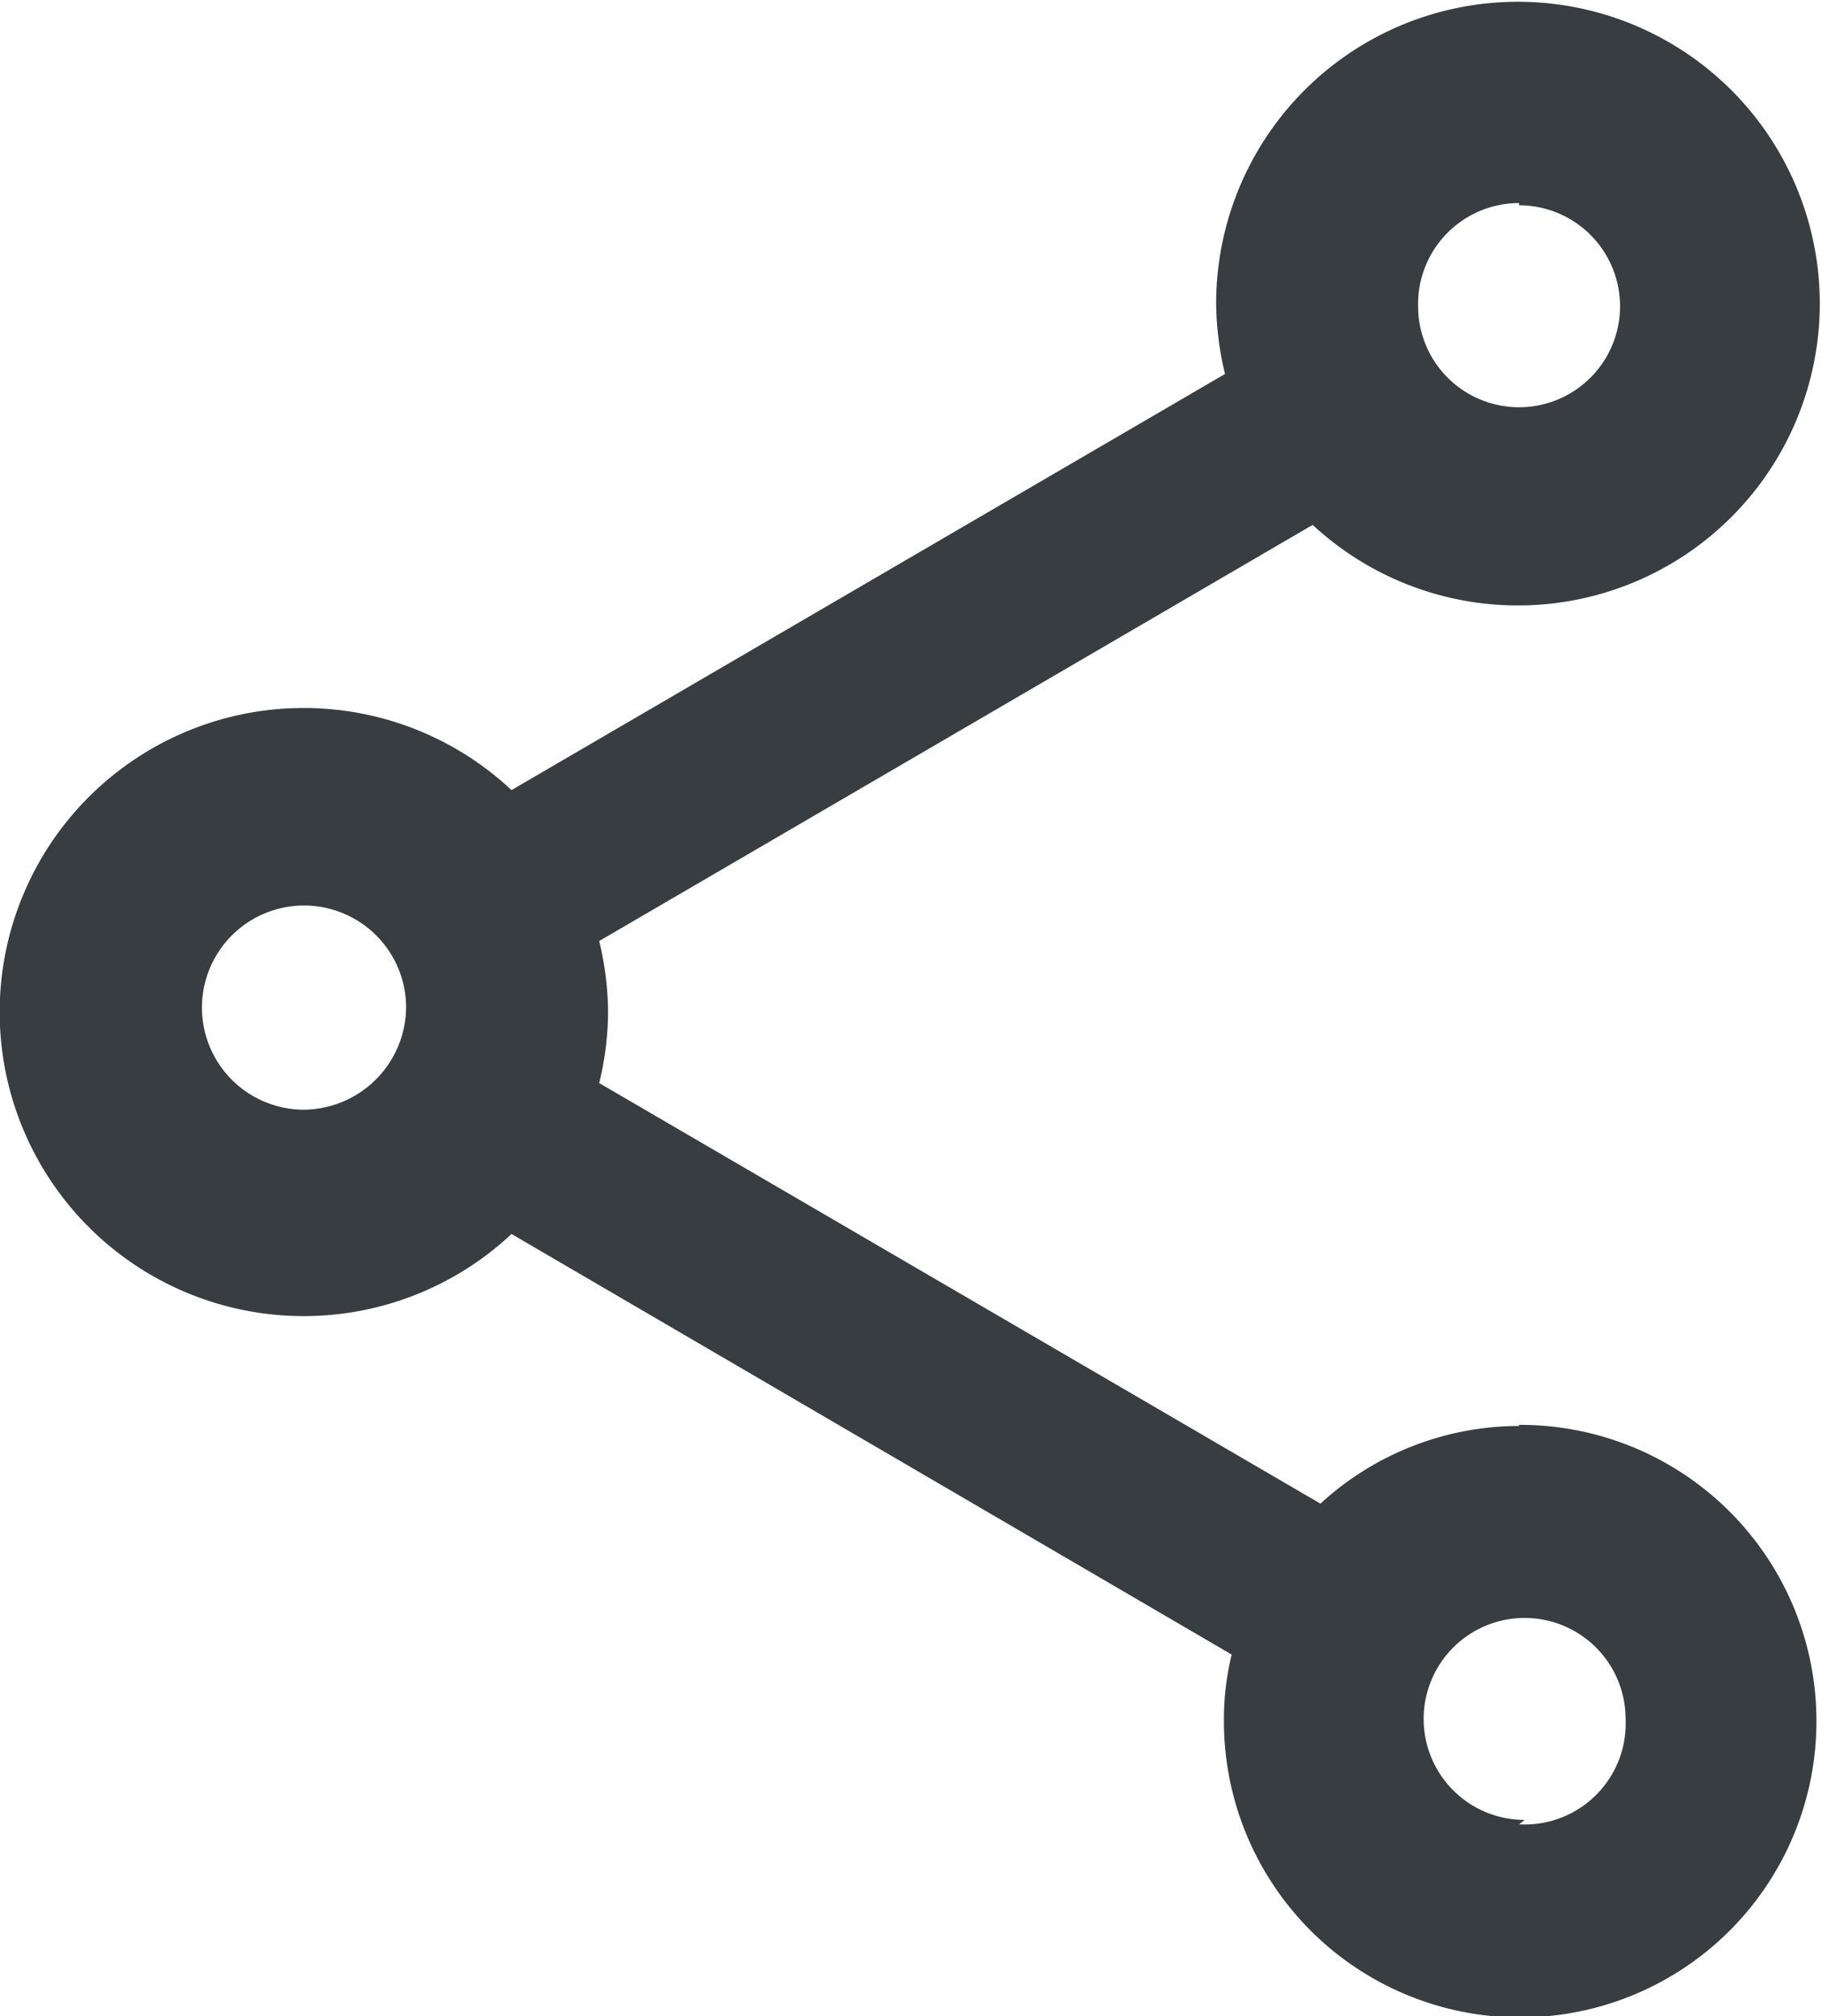 <svg xmlns="http://www.w3.org/2000/svg" viewBox="0 0 16.42 18.17"><defs><style>.cls-1{fill:#373d41;}</style></defs><g id="Layer_2" data-name="Layer 2"><g id="share_black_24dp" data-name="share black 24dp"><path id="Path_240" data-name="Path 240" class="cls-1" d="M13.69,12.85a2.65,2.65,0,0,0-1.79.7L5.4,9.76a2.74,2.74,0,0,0,.08-.64,2.8,2.8,0,0,0-.08-.64l6.43-3.75a2.72,2.72,0,1,0-.87-2,2.8,2.8,0,0,0,.08.64L4.61,7.12a2.74,2.74,0,1,0,0,4l6.49,3.79a2.46,2.46,0,0,0-.07.6,2.67,2.67,0,1,0,2.66-2.67Zm0-11a.91.91,0,1,1-.91.91A.91.91,0,0,1,13.69,1.83ZM2.74,10a.92.92,0,1,1,.92-.92h0A.93.93,0,0,1,2.74,10Zm11,6.4a.91.91,0,1,1,.91-.91A.91.91,0,0,1,13.69,16.44Z"/></g></g></svg>